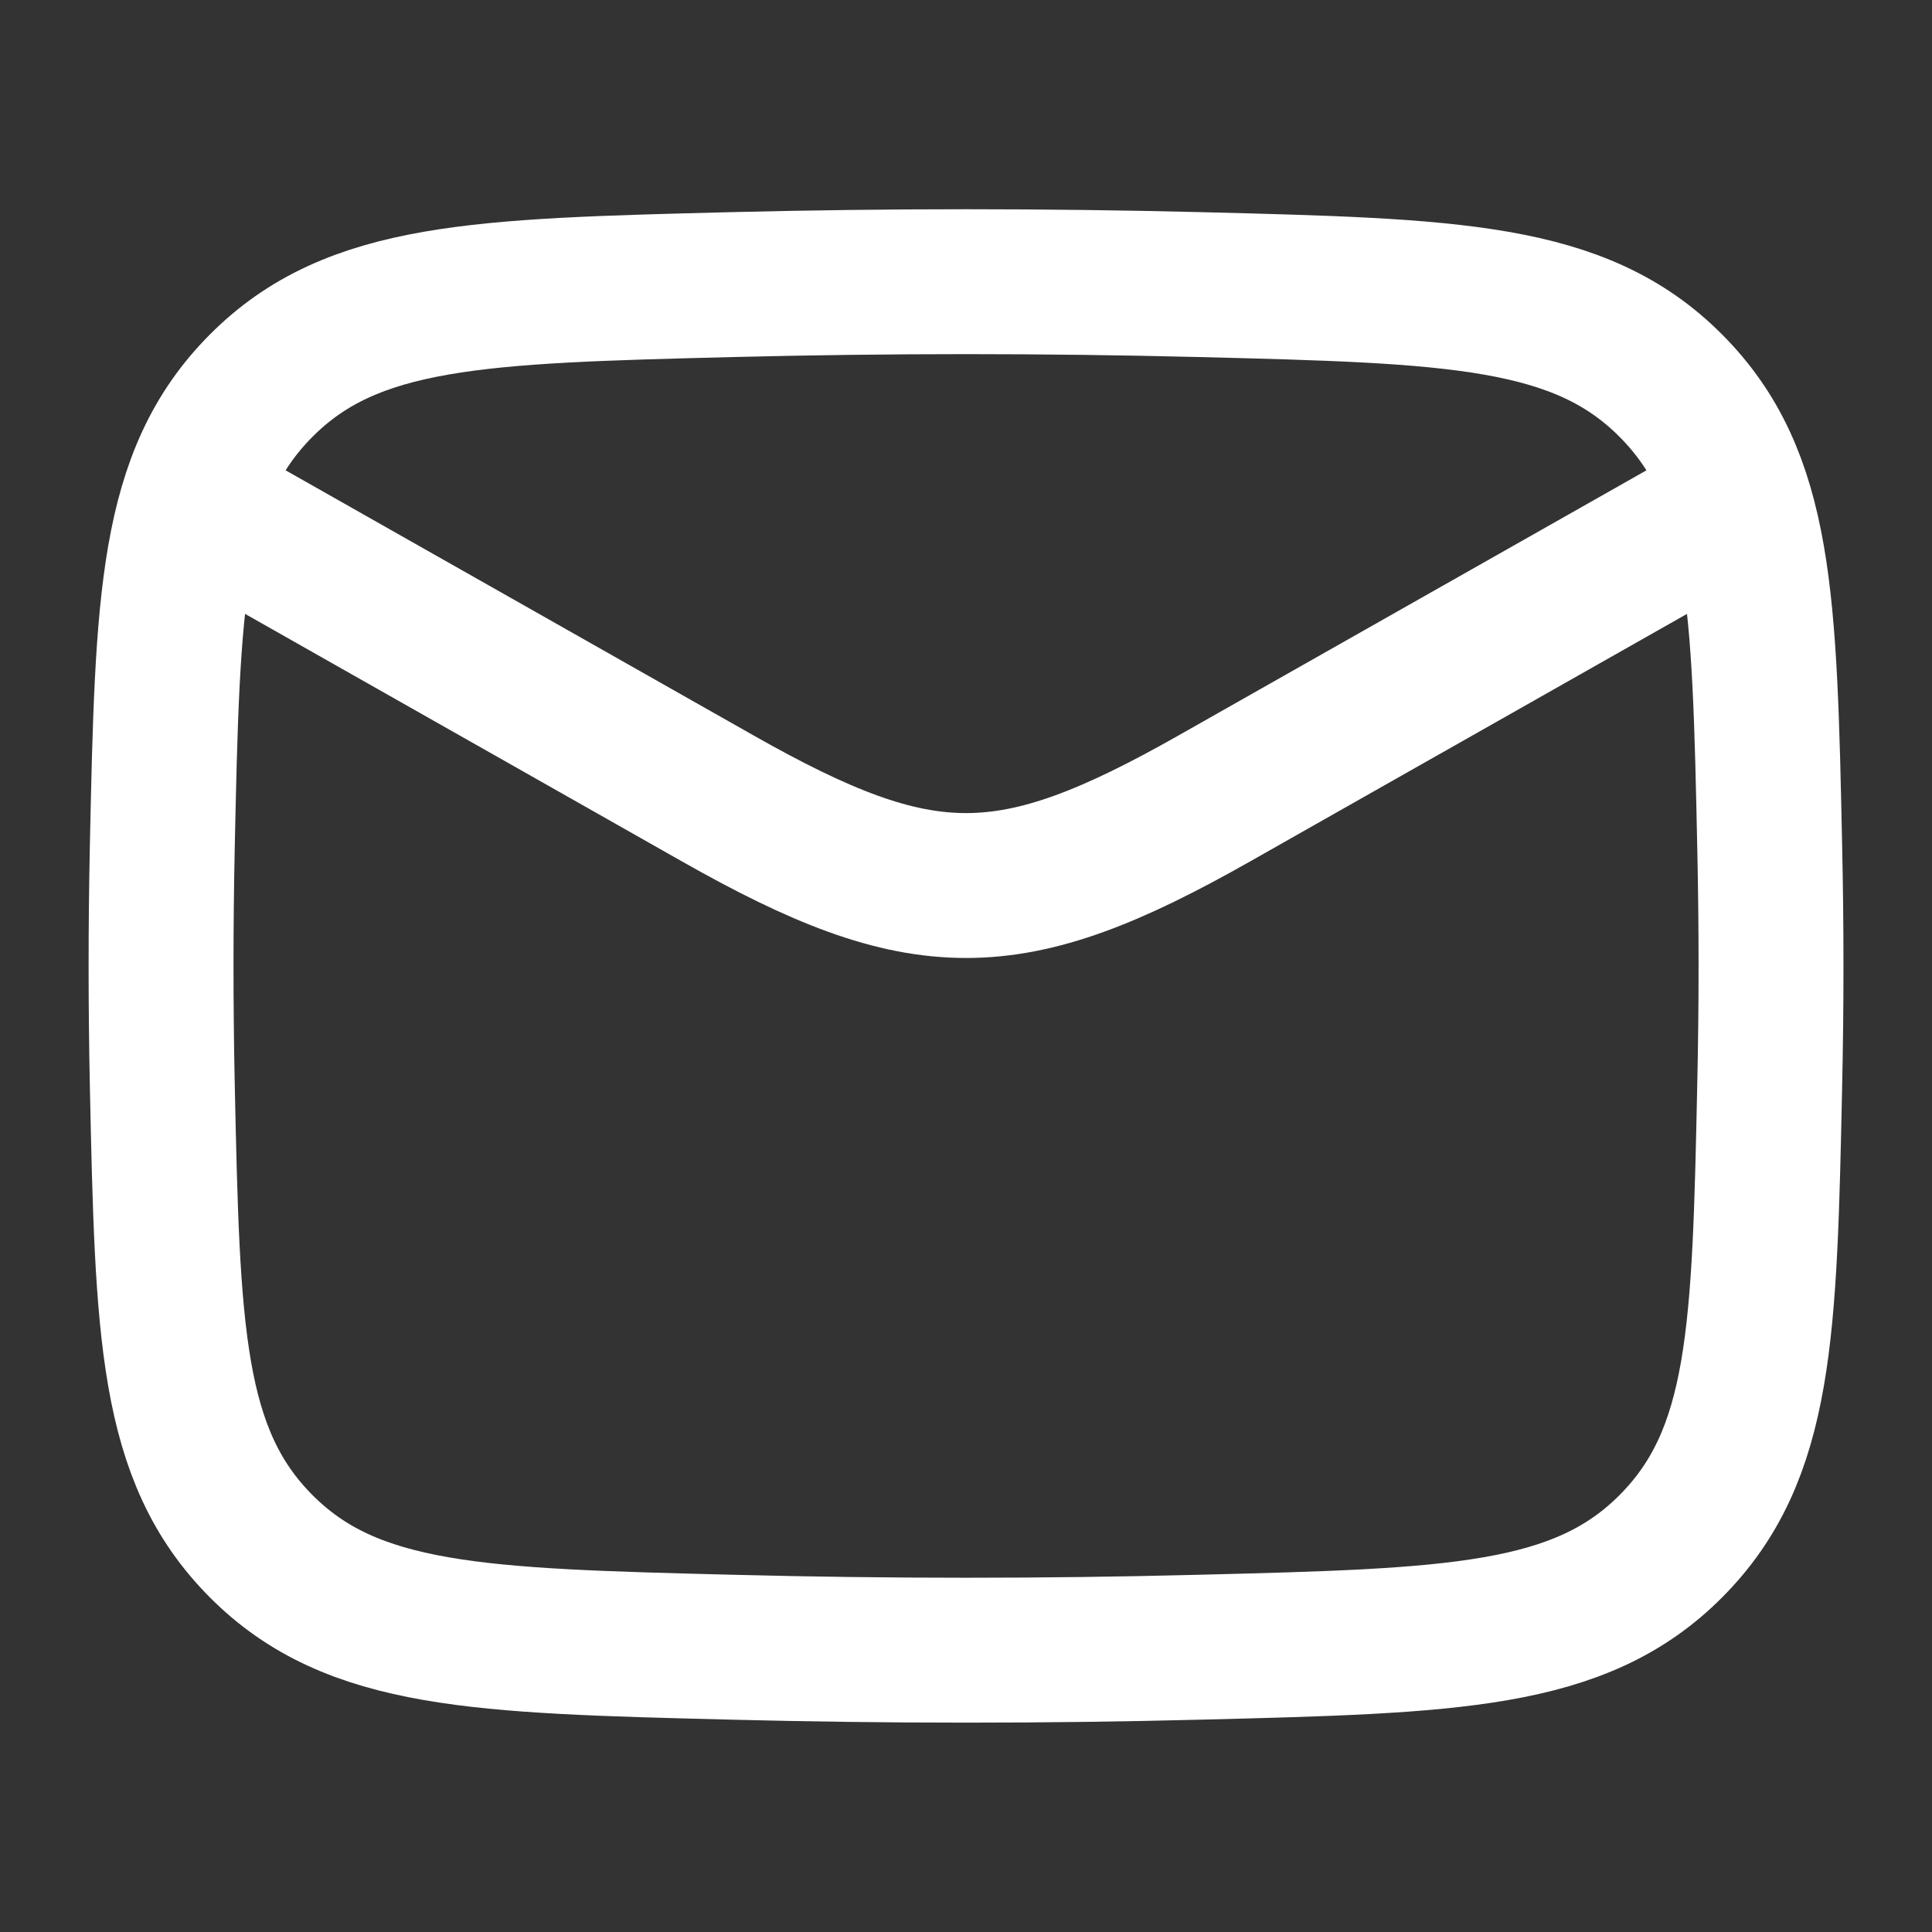 <?xml version="1.0" encoding="UTF-8"?> <svg xmlns="http://www.w3.org/2000/svg" width="20" height="20" viewBox="0 0 20 20" fill="none"><rect x="0" y="0" width="20" height="20" fill="#333333" stroke="none"/><path d="M1.667 5L7.428 8.264C9.552 9.468 10.449 9.468 12.573 8.264L18.334 5" stroke="white" stroke-width="1.5" stroke-linejoin="round"></path><path d="M1.68 11.229C1.735 13.784 1.762 15.061 2.704 16.007C3.647 16.953 4.959 16.986 7.583 17.052C9.2 17.093 10.801 17.093 12.418 17.052C15.042 16.986 16.354 16.953 17.296 16.007C18.239 15.061 18.266 13.784 18.32 11.229C18.338 10.408 18.338 9.591 18.32 8.77C18.266 6.215 18.239 4.938 17.296 3.992C16.354 3.045 15.042 3.012 12.418 2.946C10.801 2.906 9.2 2.906 7.583 2.946C4.959 3.012 3.647 3.045 2.704 3.992C1.762 4.938 1.735 6.215 1.68 8.77C1.663 9.591 1.663 10.408 1.68 11.229Z" stroke="white" stroke-width="1.5" stroke-linejoin="round"></path></svg> 